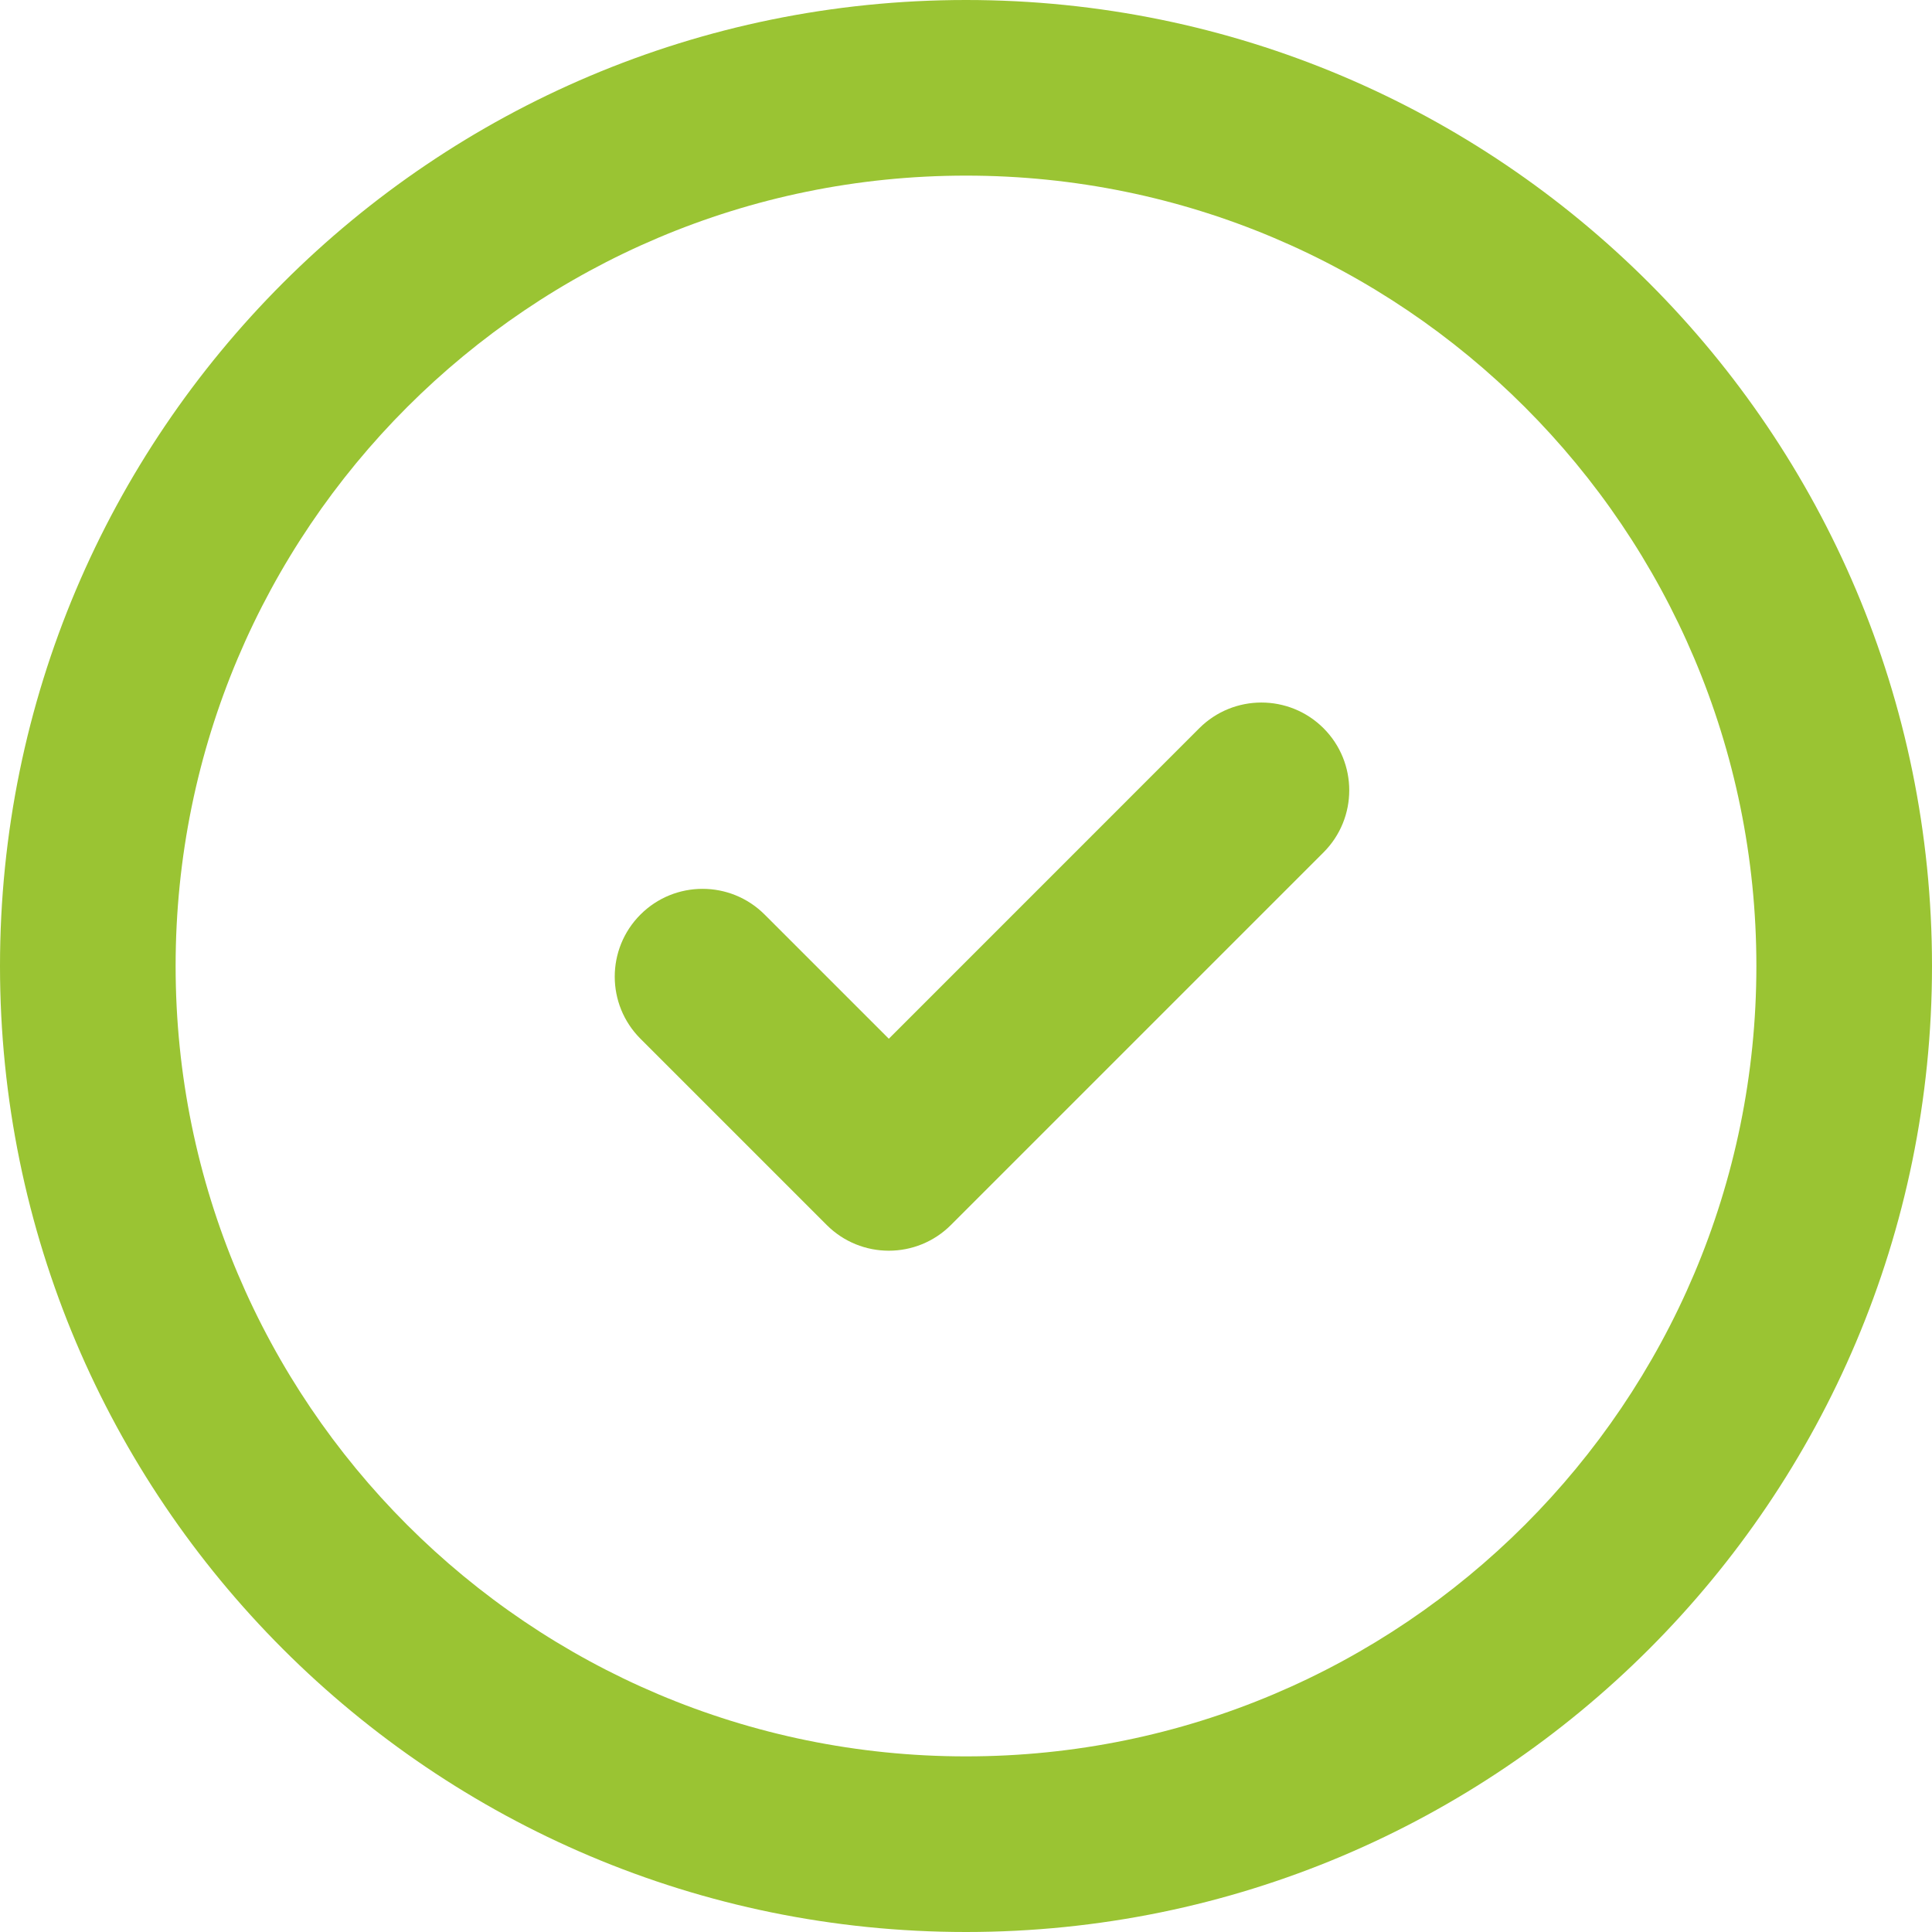 <?xml version="1.0" encoding="UTF-8"?>
<svg width="40px" height="40px" viewBox="0 0 40 40" version="1.1" xmlns="http://www.w3.org/2000/svg" xmlns:xlink="http://www.w3.org/1999/xlink">
    <!-- Generator: Sketch 46.2 (44496) - http://www.bohemiancoding.com/sketch -->
    <title>Icon/Main/Outline/Check</title>
    <desc>Created with Sketch.</desc>
    <defs></defs>
    <g id="Symbols" stroke="none" stroke-width="1" fill="none" fill-rule="evenodd">
        <g fill='#9AC433' id="Icon/Main/Outline/Check">

        <path d="M27.402,15.077 C26.692,14.368 25.54,14.368 24.83,15.077 L18.402,21.506 L15.831,18.935 C15.121,18.225 13.97,18.225 13.26,18.935 C12.55,19.645 12.55,20.796 13.26,21.506 L17.116,25.362 C17.826,26.072 18.978,26.072 19.688,25.362 L27.401,17.649 C28.112,16.939 28.113,15.788 27.402,15.077 Z M20,0 C8.955,0 0,8.954 0,20 C0,31.046 8.955,40 20,40 C31.045,40 40,31.046 40,20 C40,8.954 31.045,0 20,0 Z M20,36.364 C10.963,36.364 3.636,29.037 3.636,20 C3.636,10.963 10.963,3.636 20,3.636 C29.037,3.636 36.364,10.963 36.364,20 C36.364,29.037 29.037,36.364 20,36.364 Z" id="path-1"></path>

        </g>
    </g>
</svg>